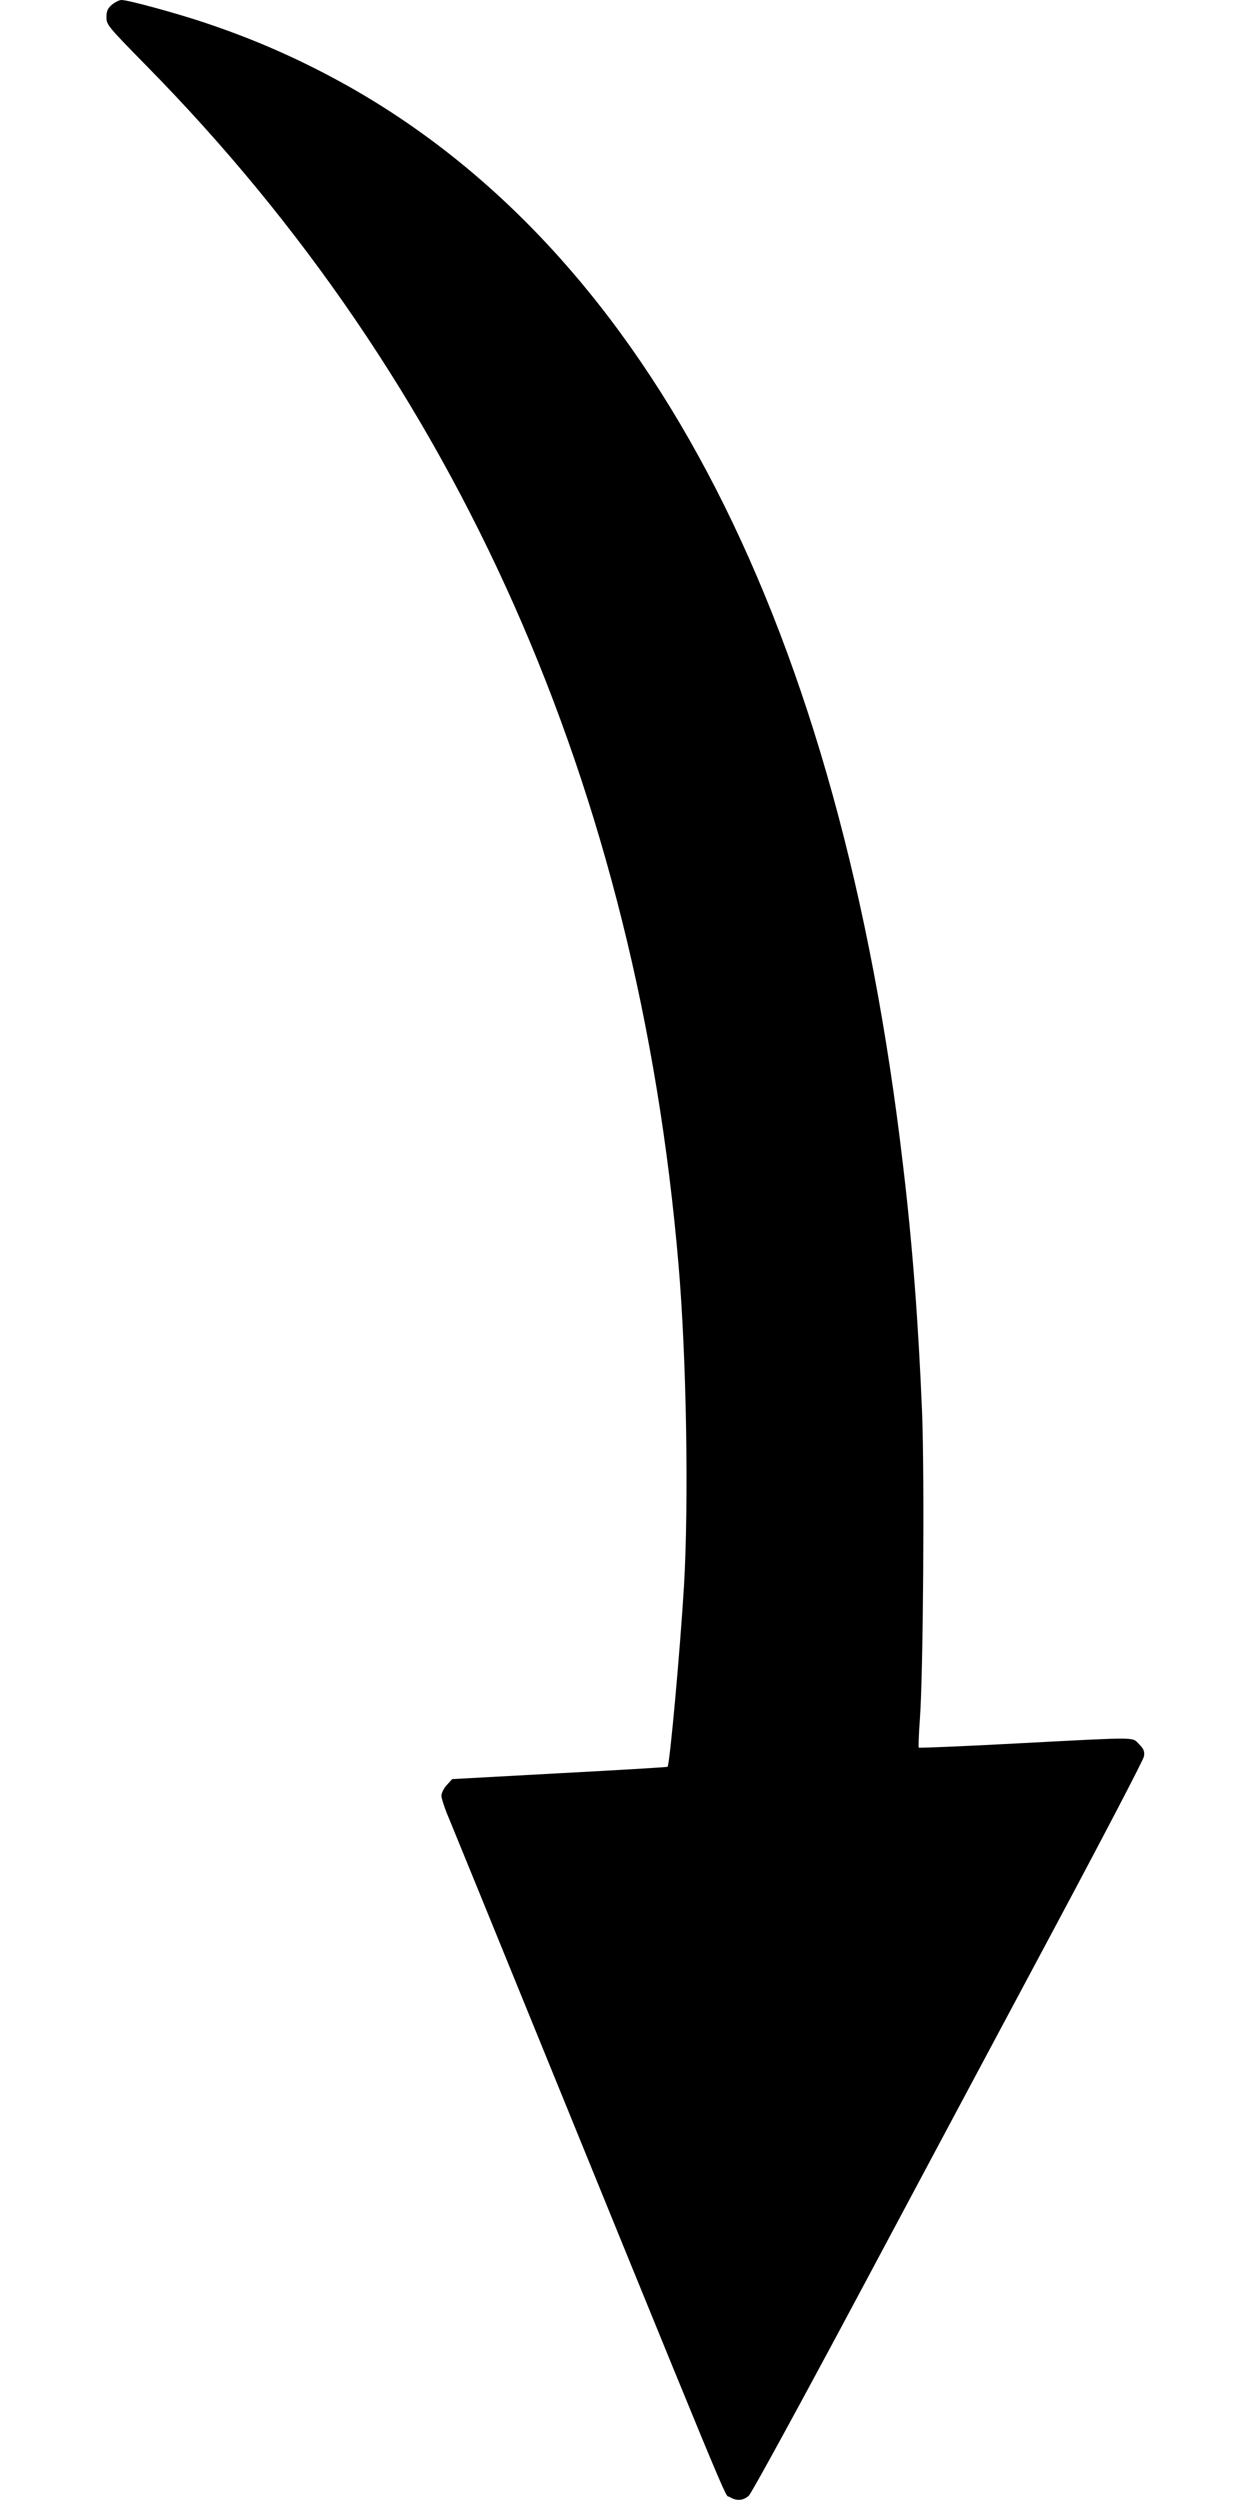  <svg version="1.0" xmlns="http://www.w3.org/2000/svg"
 width="640pt" height="1280pt" viewBox="0 0 640 1280"
 preserveAspectRatio="xMidYMid meet"><g transform="translate(0,1280) scale(0.1,-0.1)"
fill="#000000" stroke="none">
<path d="M573 12776 c-22 -19 -28 -33 -28 -64 0 -39 7 -47 205 -249 1595
-1621 2516 -3697 2724 -6138 41 -475 53 -1213 28 -1645 -20 -333 -73 -914 -84
-926 -3 -2 -252 -17 -554 -33 l-549 -30 -27 -30 c-16 -17 -28 -42 -28 -55 0
-13 17 -66 39 -117 21 -52 93 -227 159 -389 1349 -3310 1247 -3065 1277 -3084
34 -22 70 -20 99 6 14 13 269 480 567 1038 298 558 746 1398 996 1865 250 468
457 864 460 882 4 26 0 37 -25 63 -38 37 10 37 -620 4 -277 -15 -505 -24 -508
-22 -2 3 0 70 6 149 17 231 24 1243 11 1569 -19 459 -49 856 -97 1260 -321
2754 -1291 4648 -2829 5522 -243 137 -480 243 -750 333 -147 49 -389 115 -423
115 -11 0 -33 -11 -49 -24z"/>
</g>
</svg>
